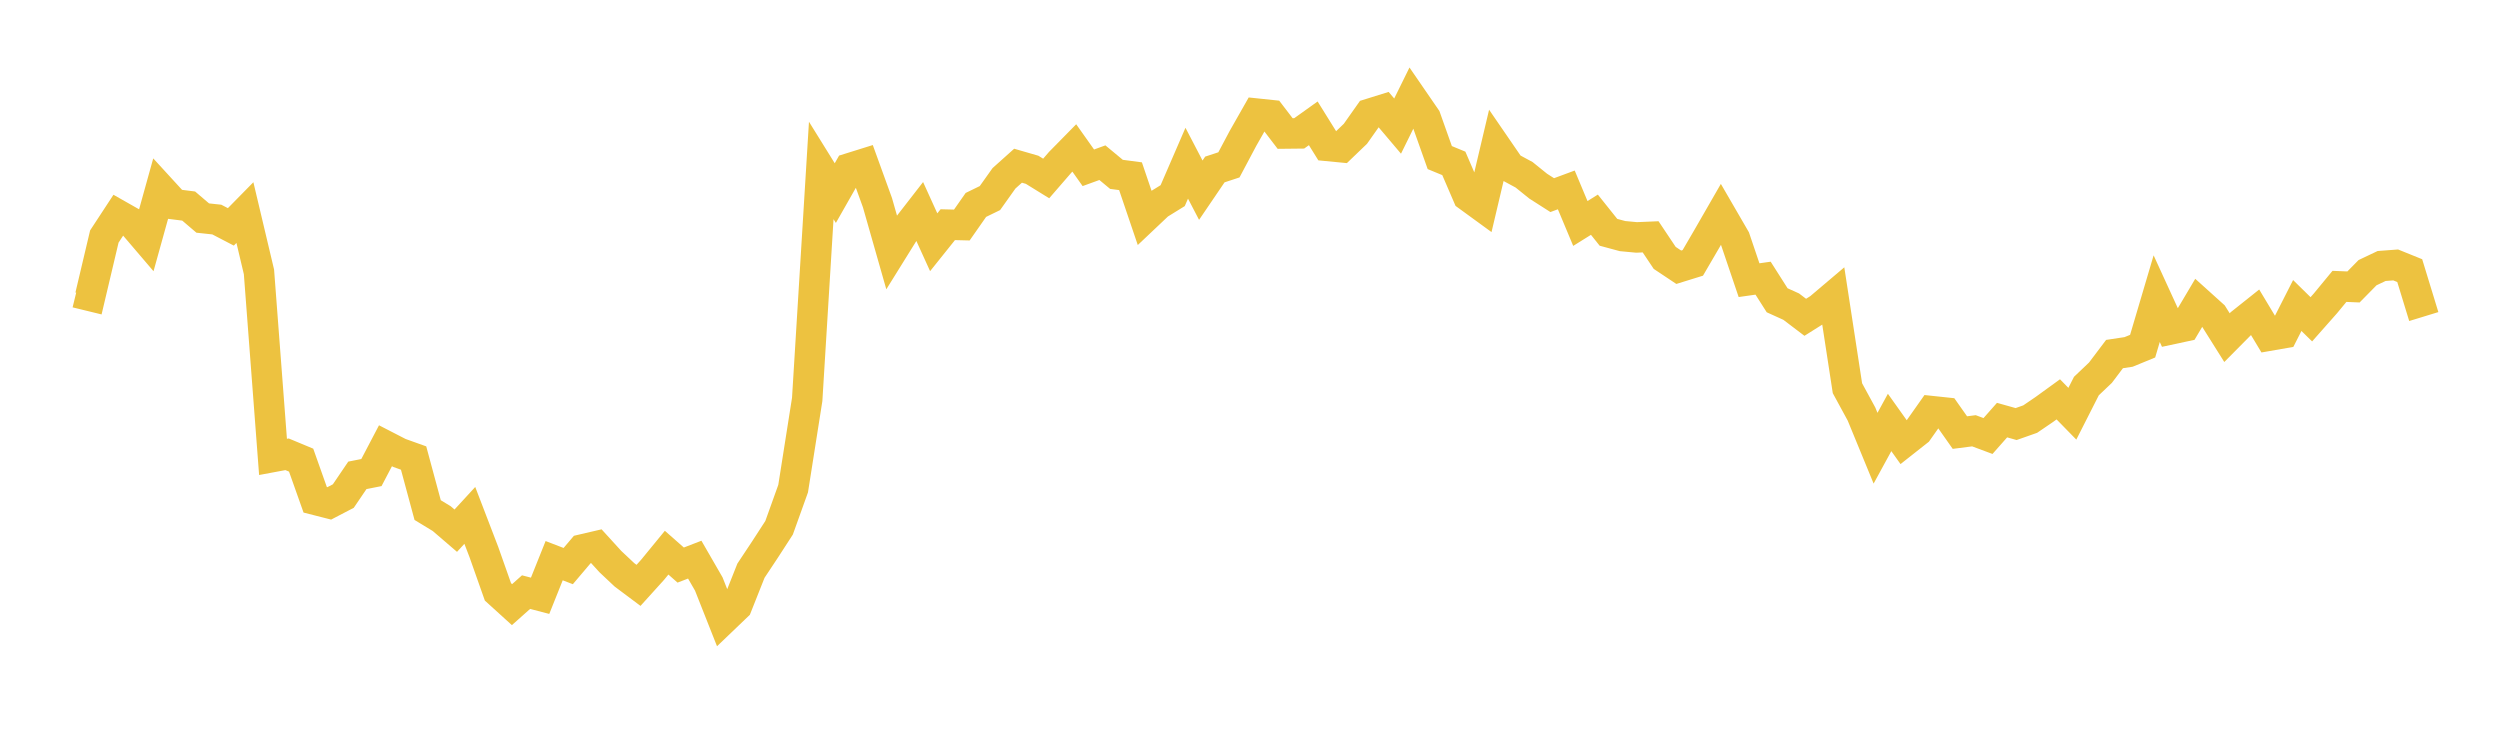 <svg width="164" height="48" xmlns="http://www.w3.org/2000/svg" xmlns:xlink="http://www.w3.org/1999/xlink"><path fill="none" stroke="rgb(237,194,64)" stroke-width="2" d="M5,19.191L5.922,19.416L6.844,15.516L7.766,14.109L8.689,14.633L9.611,15.713L10.533,12.395L11.455,13.401L12.377,13.517L13.299,14.304L14.222,14.403L15.144,14.883L16.066,13.945L16.988,17.835L17.91,29.973L18.832,29.801L19.754,30.185L20.677,32.787L21.599,33.022L22.521,32.542L23.443,31.183L24.365,31L25.287,29.242L26.21,29.717L27.132,30.047L28.054,33.461L28.976,34.021L29.898,34.813L30.82,33.81L31.743,36.216L32.665,38.827L33.587,39.664L34.509,38.843L35.431,39.083L36.353,36.78L37.275,37.135L38.198,36.046L39.12,35.831L40.042,36.842L40.964,37.71L41.886,38.4L42.808,37.381L43.731,36.255L44.653,37.068L45.575,36.713L46.497,38.311L47.419,40.643L48.341,39.76L49.263,37.437L50.186,36.046L51.108,34.622L52.03,32.052L52.952,26.202L53.874,11.181L54.796,12.667L55.719,11.043L56.641,10.755L57.563,13.299L58.485,16.533L59.407,15.05L60.329,13.863L61.251,15.892L62.174,14.739L63.096,14.762L64.018,13.443L64.94,12.994L65.862,11.697L66.784,10.871L67.707,11.138L68.629,11.708L69.551,10.643L70.473,9.705L71.395,11.007L72.317,10.672L73.24,11.438L74.162,11.56L75.084,14.276L76.006,13.404L76.928,12.834L77.85,10.706L78.772,12.476L79.695,11.118L80.617,10.815L81.539,9.079L82.461,7.456L83.383,7.553L84.305,8.759L85.228,8.749L86.15,8.09L87.072,9.572L87.994,9.661L88.916,8.776L89.838,7.469L90.76,7.182L91.683,8.272L92.605,6.401L93.527,7.742L94.449,10.338L95.371,10.718L96.293,12.859L97.216,13.531L98.138,9.626L99.06,10.969L99.982,11.467L100.904,12.211L101.826,12.8L102.749,12.458L103.671,14.66L104.593,14.085L105.515,15.239L106.437,15.488L107.359,15.575L108.281,15.536L109.204,16.917L110.126,17.531L111.048,17.245L111.97,15.665L112.892,14.063L113.814,15.653L114.737,18.379L115.659,18.248L116.581,19.698L117.503,20.115L118.425,20.815L119.347,20.235L120.269,19.454L121.192,25.467L122.114,27.161L123.036,29.403L123.958,27.713L124.88,29.008L125.802,28.281L126.725,26.971L127.647,27.069L128.569,28.377L129.491,28.259L130.413,28.603L131.335,27.559L132.257,27.818L133.18,27.493L134.102,26.865L135.024,26.197L135.946,27.141L136.868,25.325L137.79,24.449L138.713,23.226L139.635,23.087L140.557,22.709L141.479,19.593L142.401,21.605L143.323,21.407L144.246,19.85L145.168,20.681L146.09,22.149L147.012,21.219L147.934,20.485L148.856,22.019L149.778,21.858L150.701,20.041L151.623,20.946L152.545,19.904L153.467,18.786L154.389,18.824L155.311,17.887L156.234,17.449L157.156,17.38L158.078,17.753L159,20.766"></path></svg>